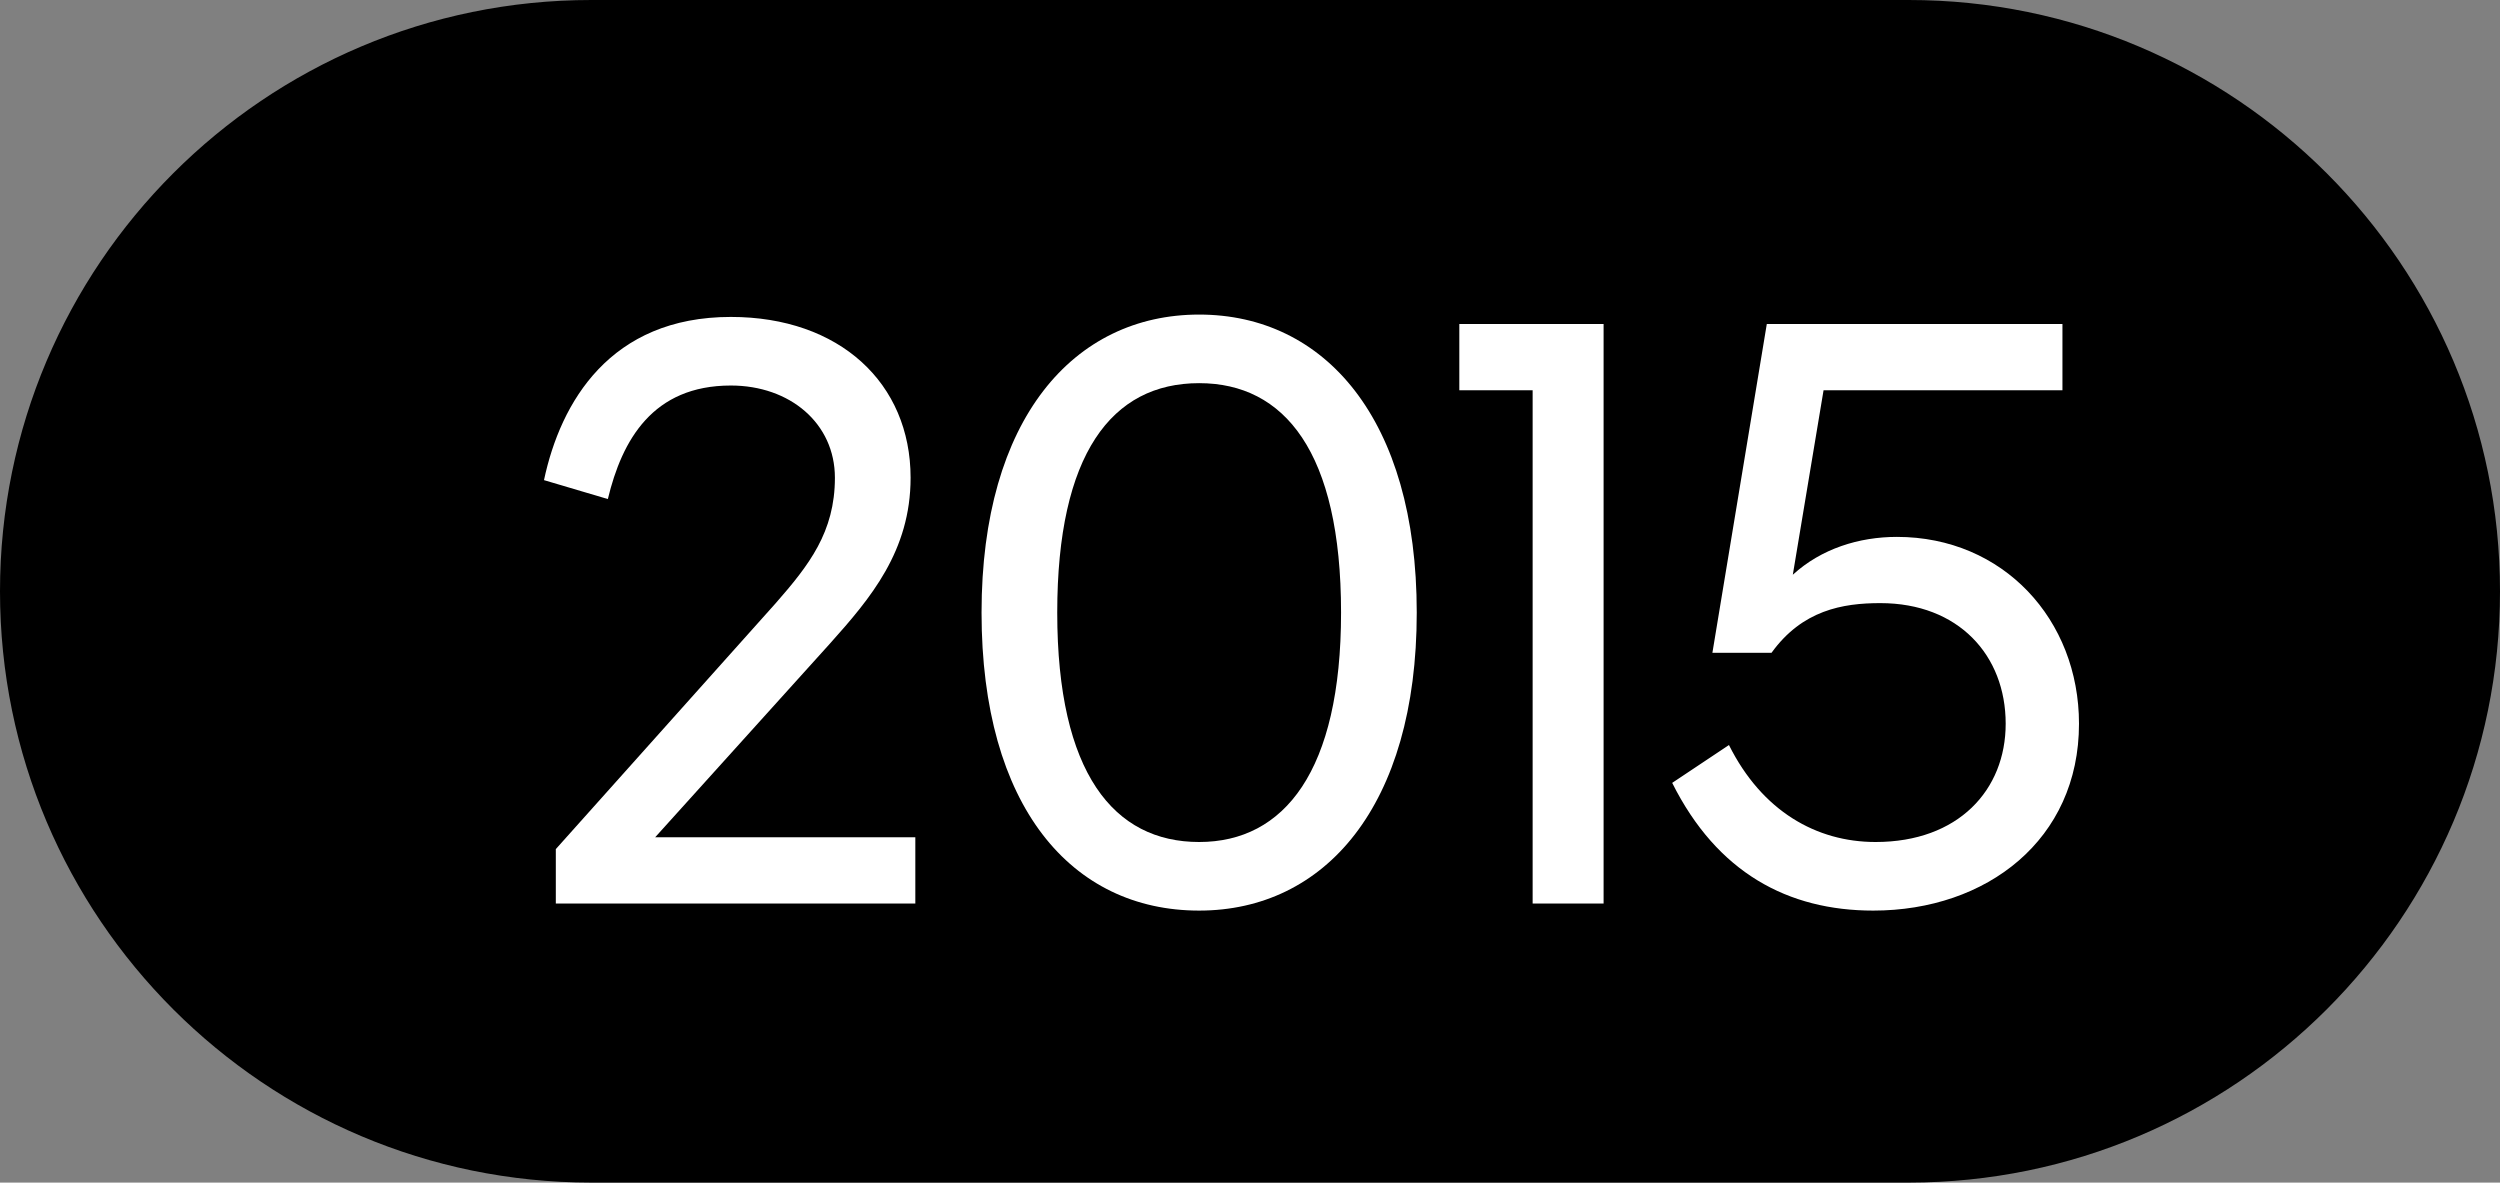 <?xml version="1.0" encoding="utf-8"?>
<!-- Generator: Adobe Illustrator 27.10.0, SVG Export Plug-In . SVG Version: 6.00 Build 0)  -->
<svg version="1.1" id="Livello_1" xmlns="http://www.w3.org/2000/svg" xmlns:xlink="http://www.w3.org/1999/xlink" x="0px" y="0px"
	 viewBox="0 0 105.7 50" style="enable-background:new 0 0 105.7 50;" xml:space="preserve">
<rect x="0" y="0" width="105.7" height="50" fill="#808080" stroke="none"/>
<style type="text/css">
	.st0{fill:#FFFFFF;}
</style>
<path d="M80.7,50H25C11.2,50,0,38.8,0,25v0C0,11.2,11.2,0,25,0h55.7c13.8,0,25,11.2,25,25v0C105.7,38.8,94.5,50,80.7,50z"/>
<g>
	<path class="st0" d="M27.7,35.4h11v2.8H23.5v-2.3l9.3-10.4c1.4-1.6,2.5-3,2.5-5.3c0-2.3-1.9-3.9-4.4-3.9c-3.3,0-4.6,2.3-5.2,4.8
		L23,20.3c0.7-3.3,2.8-6.9,7.9-6.9c4.6,0,7.6,2.8,7.6,6.8c0,3.1-1.7,5.1-3.4,7L27.7,35.4z"/>
	<path class="st0" d="M59.9,25.9c0,8.2-3.9,12.6-9.2,12.6c-5.4,0-9.2-4.4-9.2-12.6c0-8.2,3.9-12.6,9.2-12.6
		C56,13.3,59.9,17.7,59.9,25.9z M44.7,25.9c0,6.8,2.4,9.7,6,9.7c3.6,0,6-3,6-9.7c0-6.8-2.4-9.7-6-9.7C47,16.2,44.7,19.2,44.7,25.9z"
		/>
	<path class="st0" d="M67.8,13.7v24.5h-3V16.5h-3.1v-2.8H67.8z"/>
	<path class="st0" d="M87.9,30.6c0,4.9-3.9,7.9-8.7,7.9c-3.6,0-6.6-1.6-8.5-5.4l2.4-1.6c1.4,2.8,3.7,4.1,6.2,4.1
		c3.5,0,5.5-2.2,5.5-5c0-2.9-2-5.1-5.3-5.1c-1.6,0-3.3,0.3-4.6,2.1h-2.5l2.3-13.9h12.5v2.8H77.1l-1.3,7.8c1.2-1.1,2.8-1.6,4.4-1.6
		C84.7,22.7,87.9,26.2,87.9,30.6z"/>
</g>
</svg>
